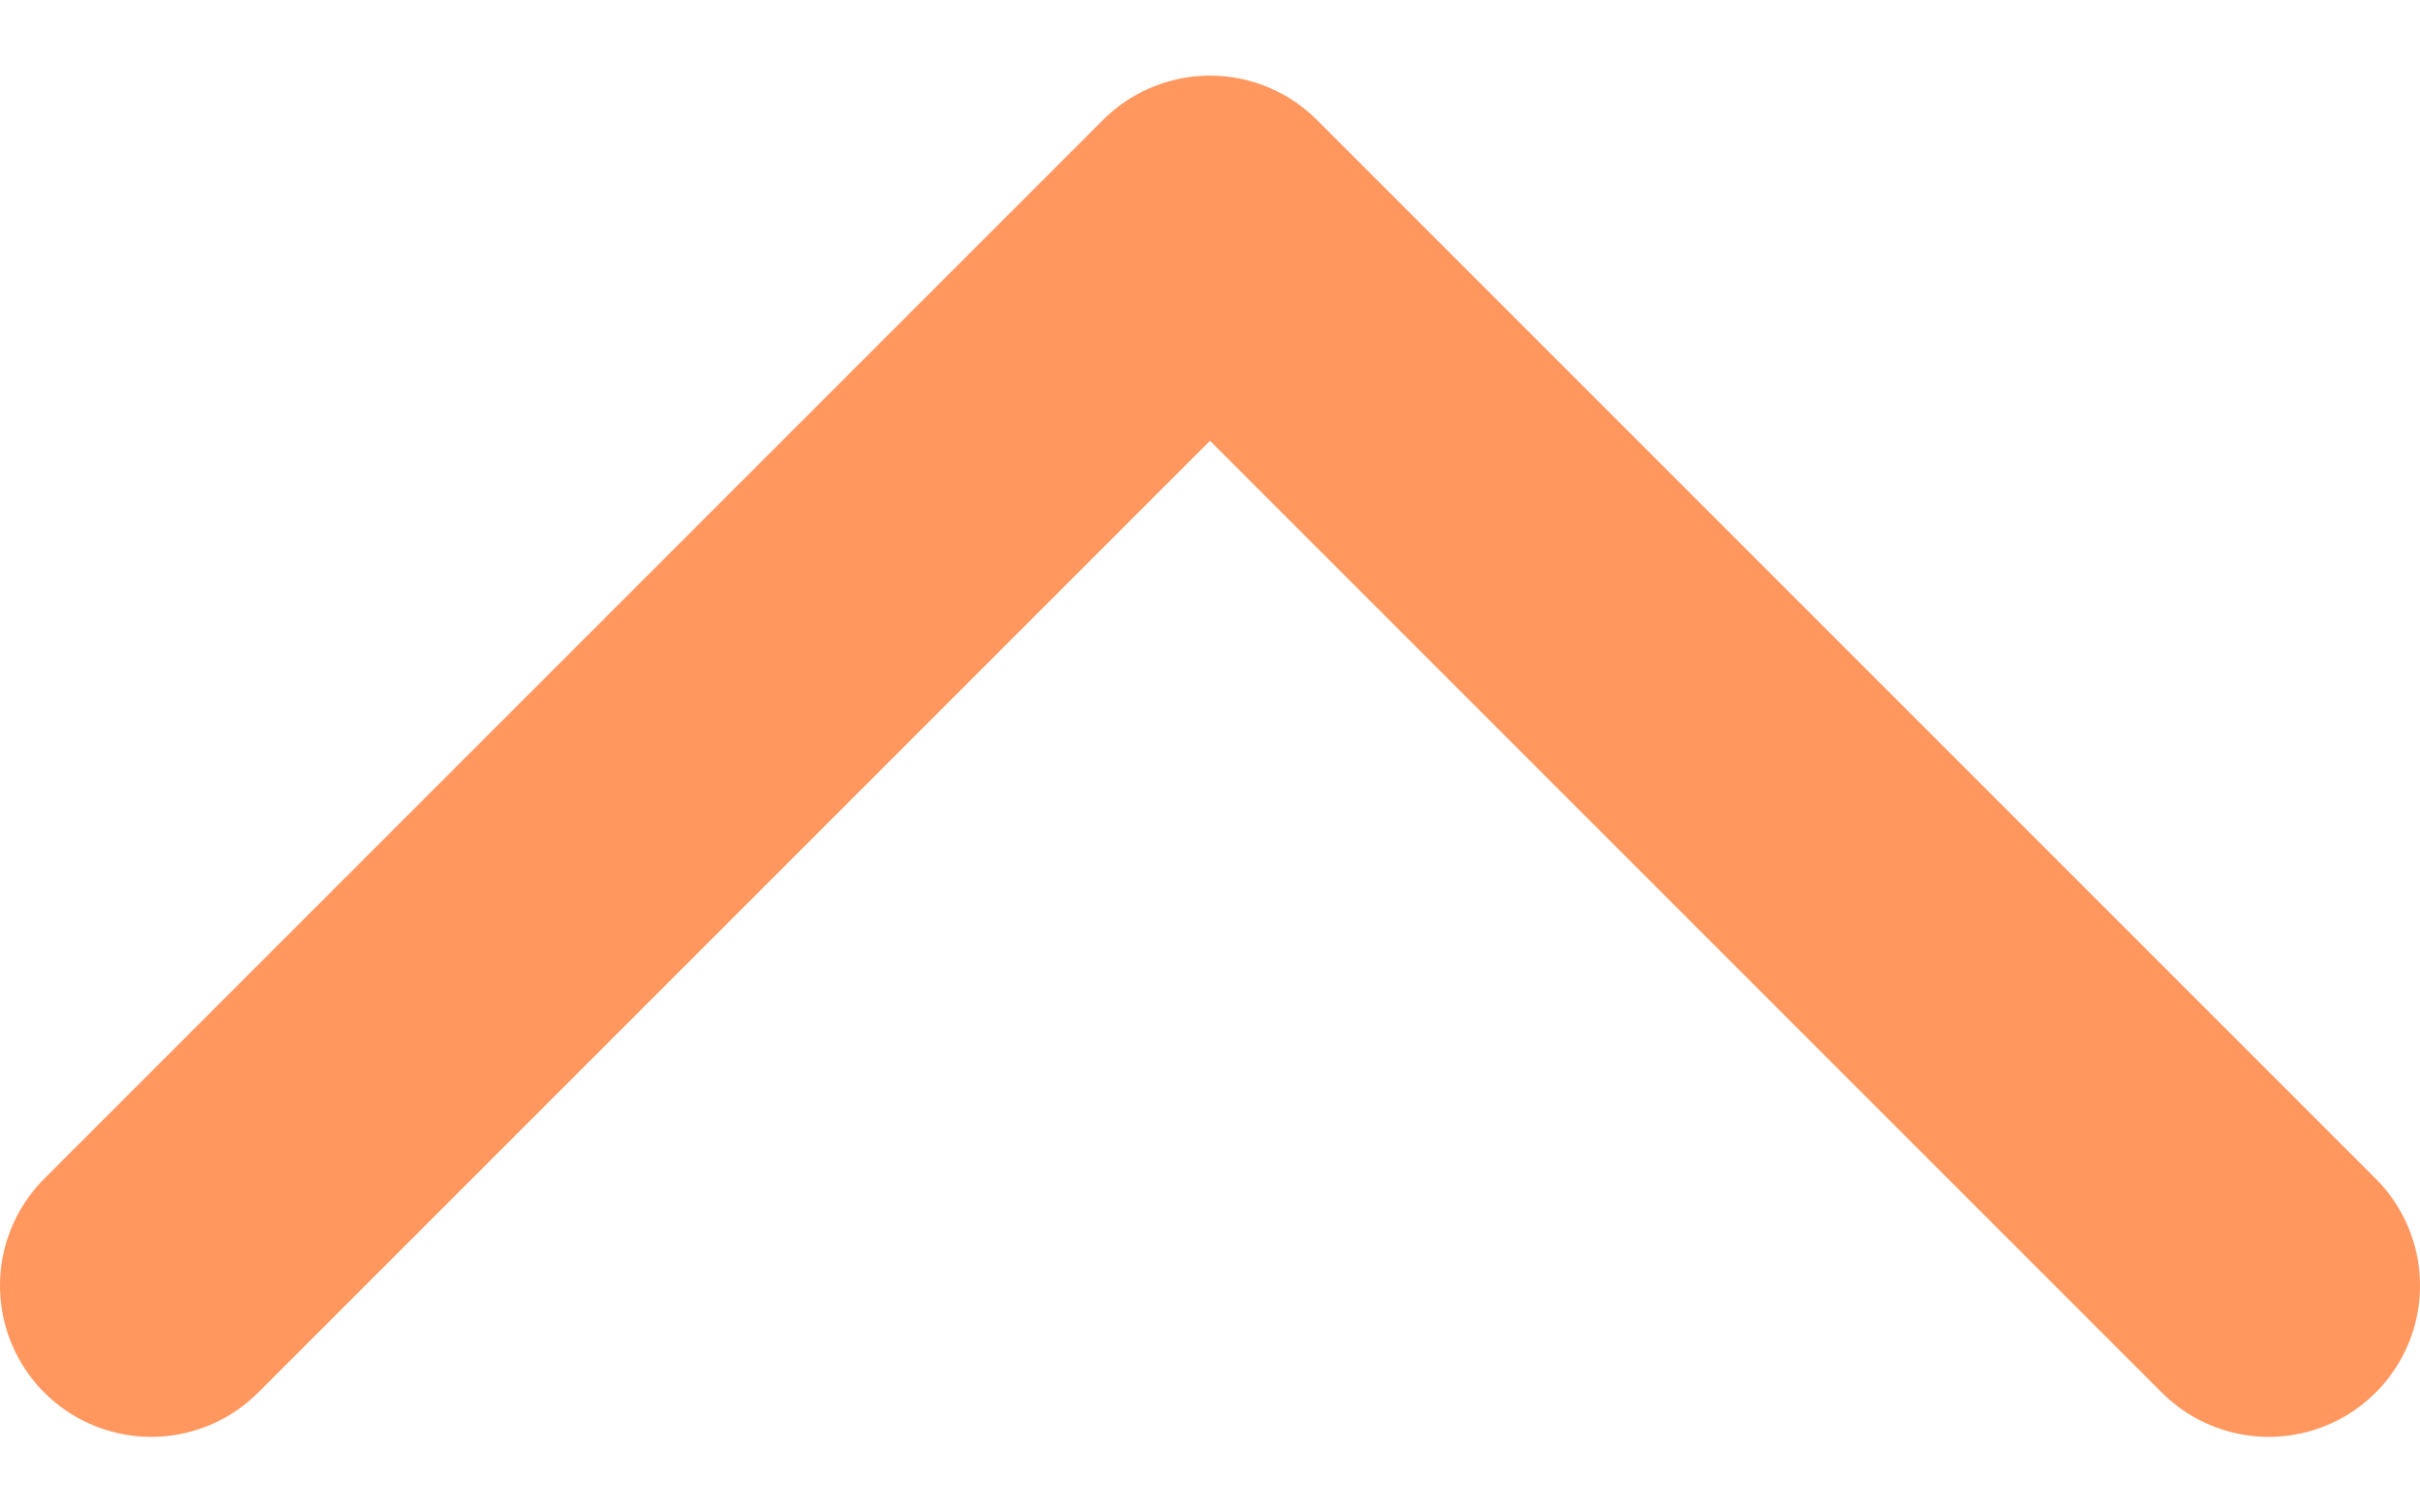 <svg width="16" height="10" viewBox="0 0 16 10" fill="none" xmlns="http://www.w3.org/2000/svg">
<path d="M15 8.5L8 1.5L1 8.5" stroke="#FF975E" stroke-width="2" stroke-linecap="round" stroke-linejoin="round"/>
</svg>
